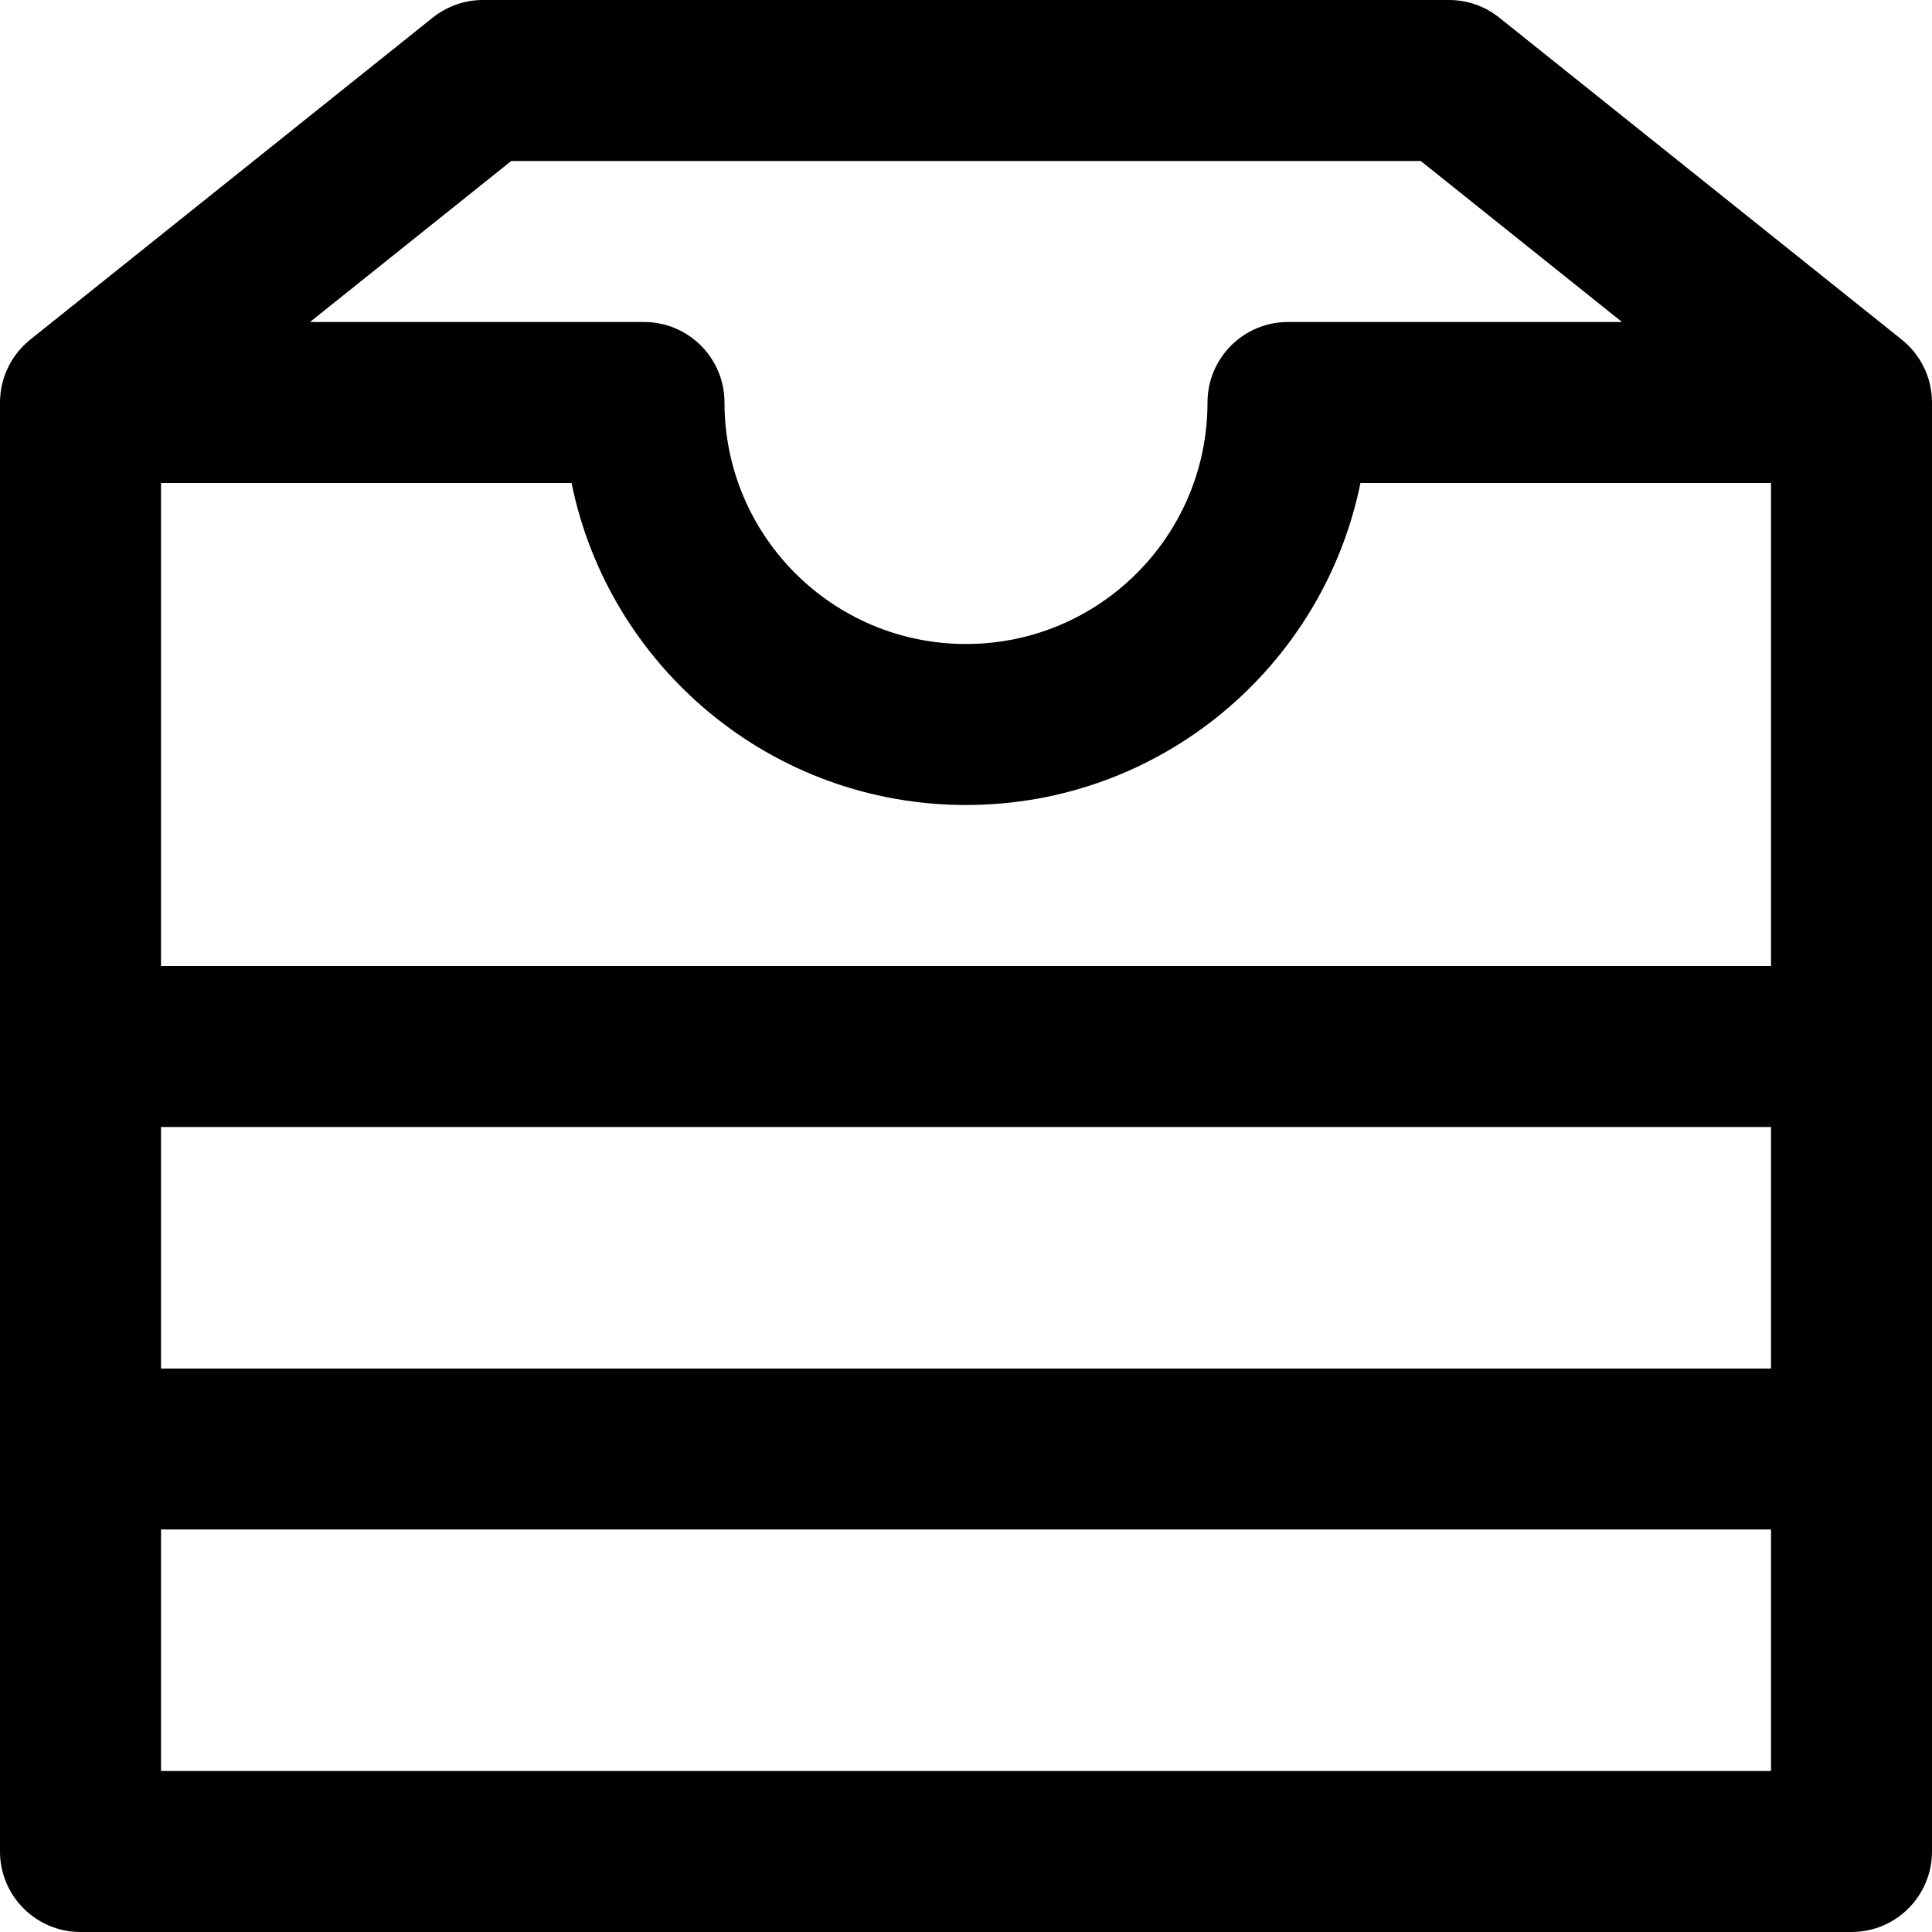 <?xml version="1.0" encoding="iso-8859-1"?>
<!-- Uploaded to: SVG Repo, www.svgrepo.com, Generator: SVG Repo Mixer Tools -->
<svg fill="#000000" height="800px" width="800px" version="1.1" id="Layer_1" xmlns="http://www.w3.org/2000/svg" xmlns:xlink="http://www.w3.org/1999/xlink" 
	 viewBox="0 0 512 512" xml:space="preserve">
<g>
	<g>
		<path d="M511.9,104.681c-0.009-0.099-0.015-0.198-0.025-0.297c-0.064-0.592-0.156-1.177-0.268-1.758
			c-0.031-0.159-0.061-0.318-0.095-0.476c-0.117-0.541-0.254-1.076-0.412-1.604c-0.053-0.176-0.11-0.349-0.167-0.524
			c-0.17-0.519-0.353-1.032-0.562-1.536c-0.059-0.141-0.125-0.277-0.186-0.417c-0.197-0.447-0.408-0.886-0.635-1.318
			c-0.061-0.116-0.117-0.234-0.18-0.349c-0.274-0.499-0.573-0.983-0.886-1.459c-0.077-0.117-0.154-0.235-0.233-0.351
			c-0.326-0.475-0.672-0.938-1.037-1.387c-0.071-0.088-0.145-0.173-0.218-0.26c-0.391-0.466-0.797-0.92-1.23-1.353
			c-0.018-0.018-0.038-0.035-0.057-0.054c-0.419-0.417-0.862-0.814-1.318-1.198c-0.082-0.069-0.163-0.14-0.246-0.208
			c-0.051-0.041-0.098-0.086-0.15-0.127L397.327,4.675C393.544,1.649,388.844,0,384,0H128c-4.844,0-9.544,1.649-13.327,4.675
			L8.007,90.008c-0.051,0.041-0.099,0.085-0.149,0.126c-0.084,0.068-0.164,0.14-0.247,0.21c-0.456,0.383-0.898,0.78-1.317,1.197
			c-0.019,0.018-0.038,0.035-0.057,0.054c-0.432,0.433-0.839,0.887-1.23,1.353c-0.073,0.087-0.147,0.172-0.218,0.26
			c-0.365,0.449-0.711,0.912-1.037,1.387c-0.08,0.116-0.156,0.233-0.233,0.351c-0.313,0.476-0.613,0.96-0.886,1.459
			c-0.063,0.115-0.119,0.233-0.18,0.349c-0.227,0.432-0.438,0.872-0.635,1.318c-0.062,0.139-0.128,0.276-0.186,0.417
			c-0.209,0.503-0.392,1.017-0.562,1.536c-0.057,0.174-0.115,0.348-0.167,0.524c-0.158,0.528-0.295,1.063-0.412,1.604
			c-0.034,0.158-0.065,0.317-0.095,0.476c-0.112,0.581-0.205,1.166-0.268,1.758c-0.01,0.098-0.016,0.198-0.025,0.297
			C0.039,105.339,0,106,0,106.667v170.667V384v106.667C0,502.449,9.551,512,21.333,512h469.333c11.782,0,21.333-9.551,21.333-21.333
			V384V277.333V106.667C512,106,511.961,105.339,511.9,104.681z M151.467,128c9.884,48.686,52.931,85.333,104.533,85.333
			S350.649,176.686,360.533,128h108.801v128H42.667V128H151.467z M42.667,298.667h426.667v64H42.667V298.667z M135.483,42.667
			h241.033l53.333,42.667h-88.517c-11.782,0-21.333,9.551-21.333,21.333c0,35.343-28.657,64-64,64s-64-28.657-64-64
			c0-11.782-9.551-21.333-21.333-21.333H82.15L135.483,42.667z M469.333,469.333H42.667v-64h426.667V469.333z"/>
	</g>
</g>
</svg>